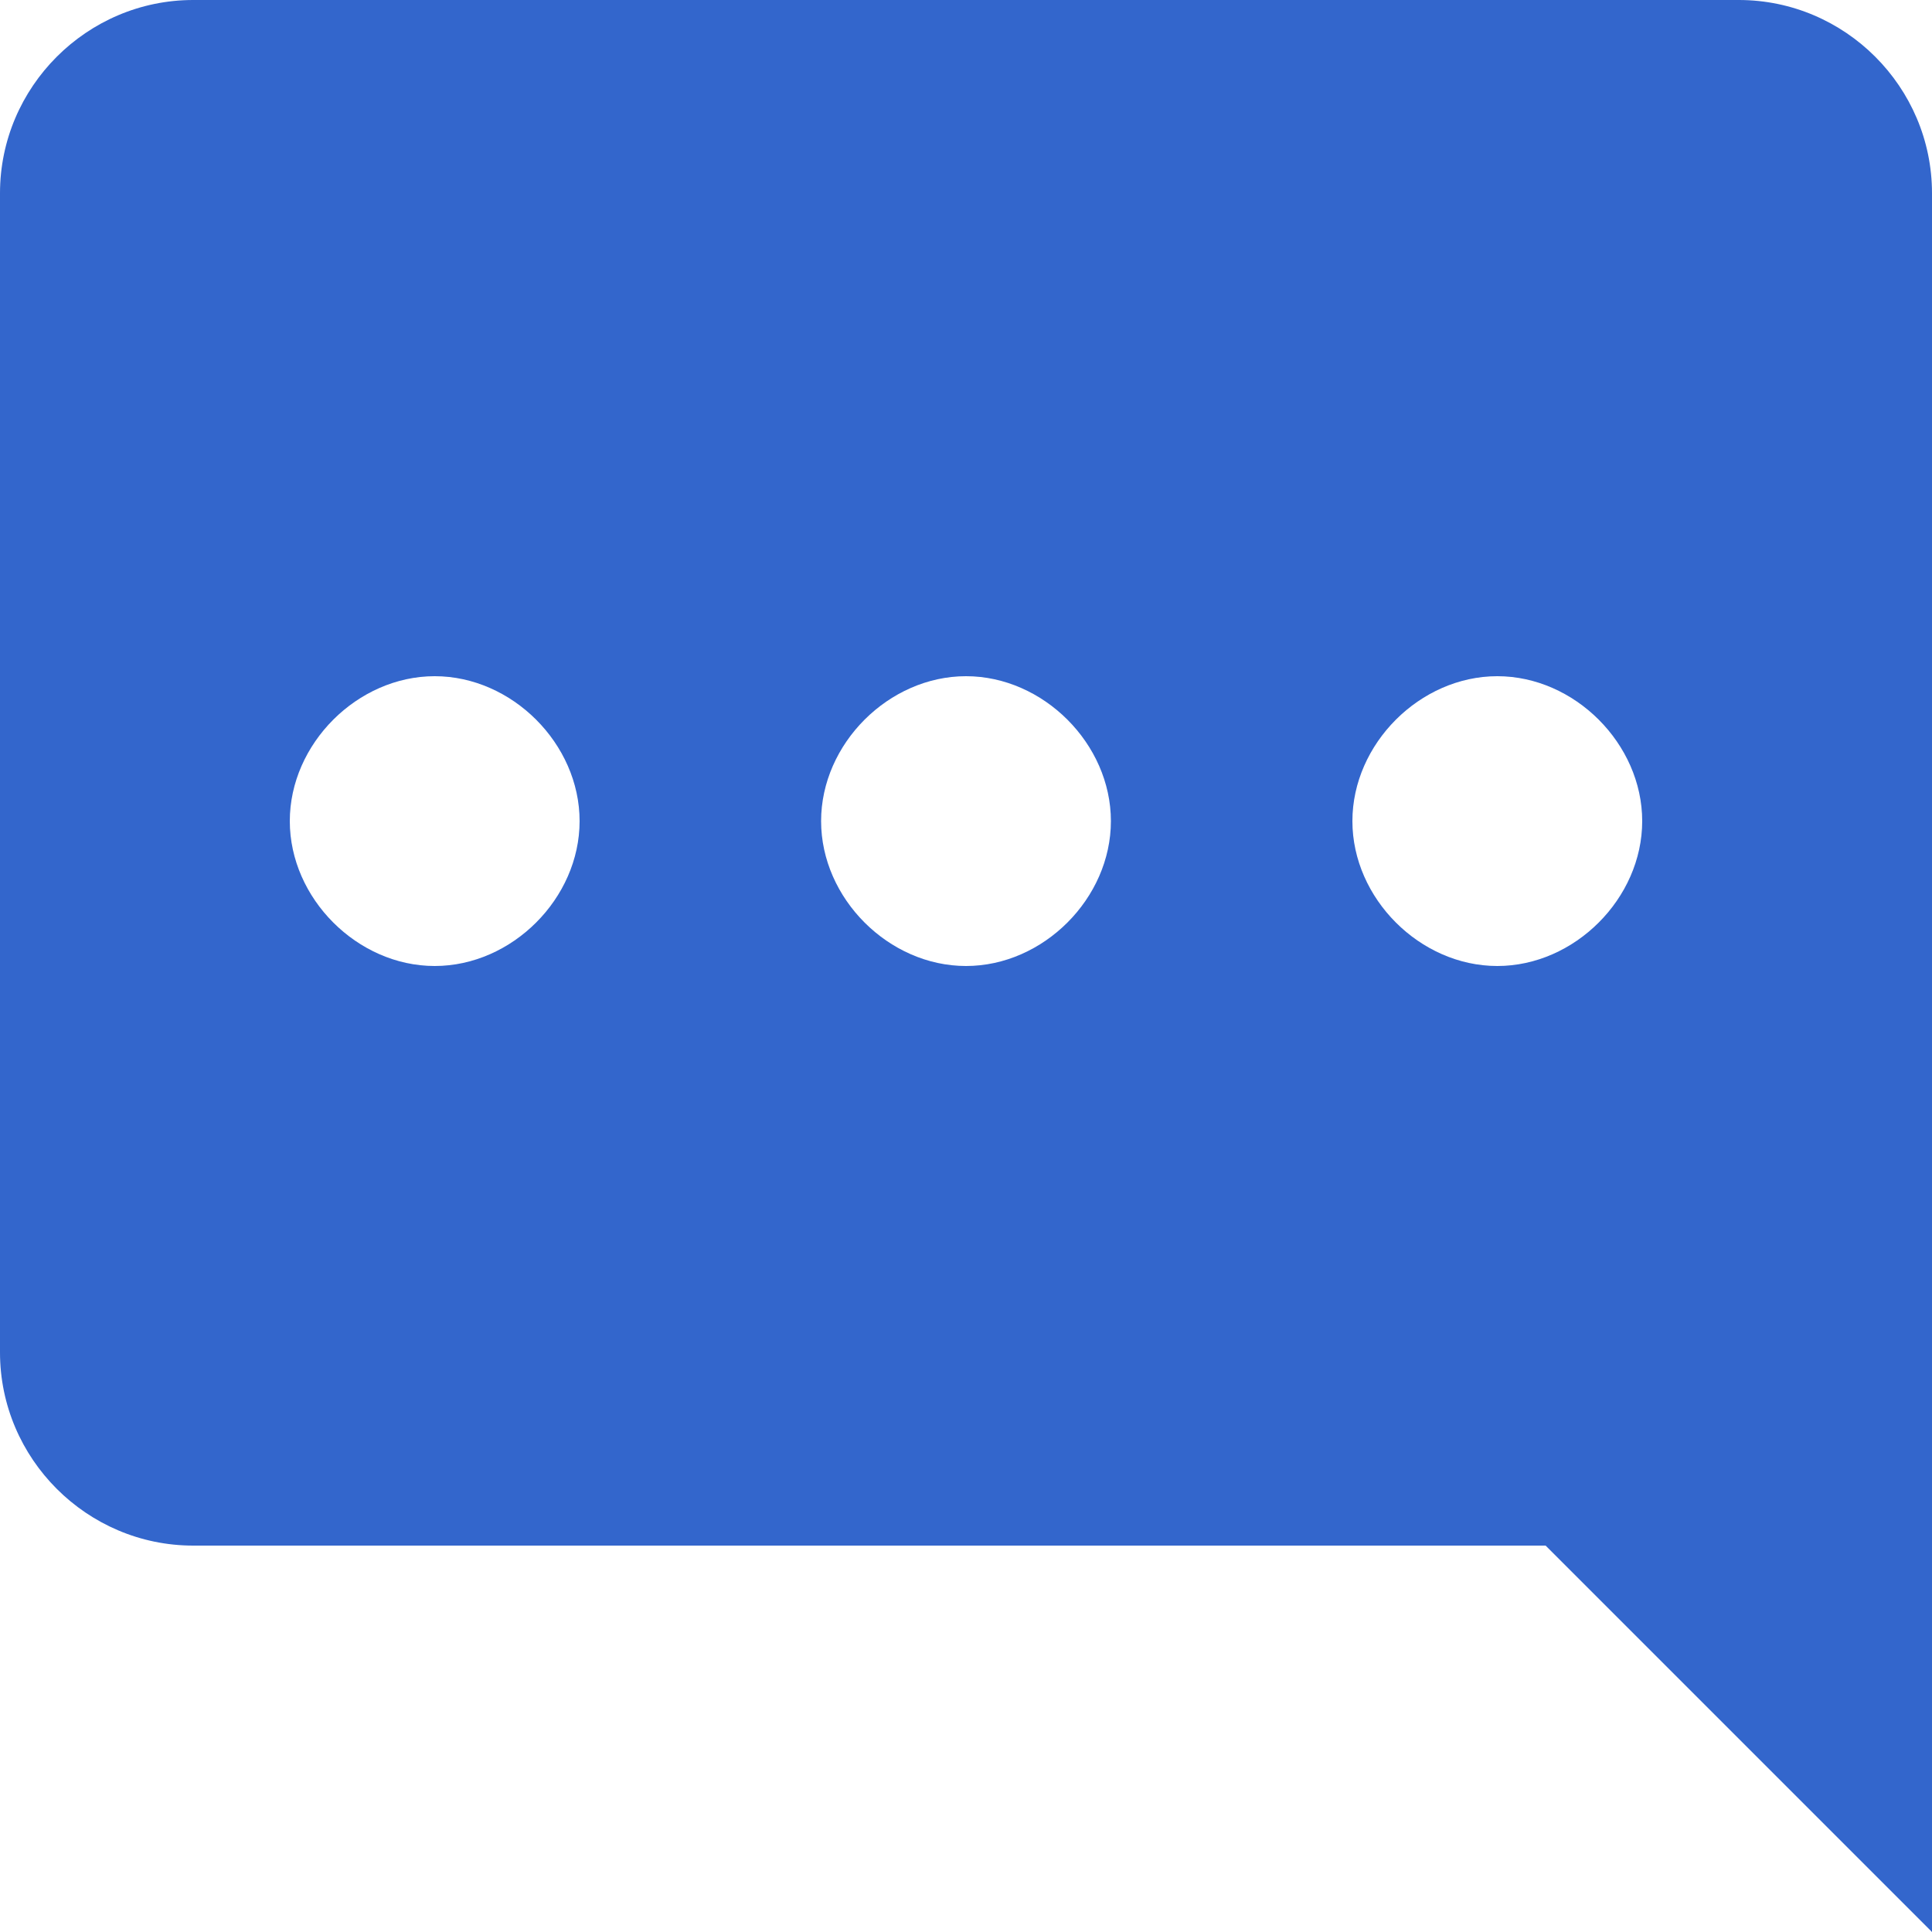 <?xml version="1.0" encoding="UTF-8"?>
<svg xmlns="http://www.w3.org/2000/svg" width="20" height="20" viewBox="0 0 20 20">
    <title>
        topic reopened
    </title>
    <path fill="#36c" d="M2 0C.9 0 0 .9 0 2v12c0 1.1.9 2 2 2h14l4 4V2c0-1.1-.9-2-2-2H2zm15 8.5c0 .8-.7 1.5-1.5 1.5S14 9.3 14 8.5 14.7 7 15.5 7s1.5.7 1.5 1.5zm-5.5 0c0 .8-.7 1.5-1.5 1.5s-1.5-.7-1.5-1.5S9.2 7 10 7s1.5.7 1.5 1.5zM6 8.5c0 .8-.7 1.5-1.5 1.5S3 9.3 3 8.5 3.7 7 4.5 7 6 7.7 6 8.5z"/>
</svg>
